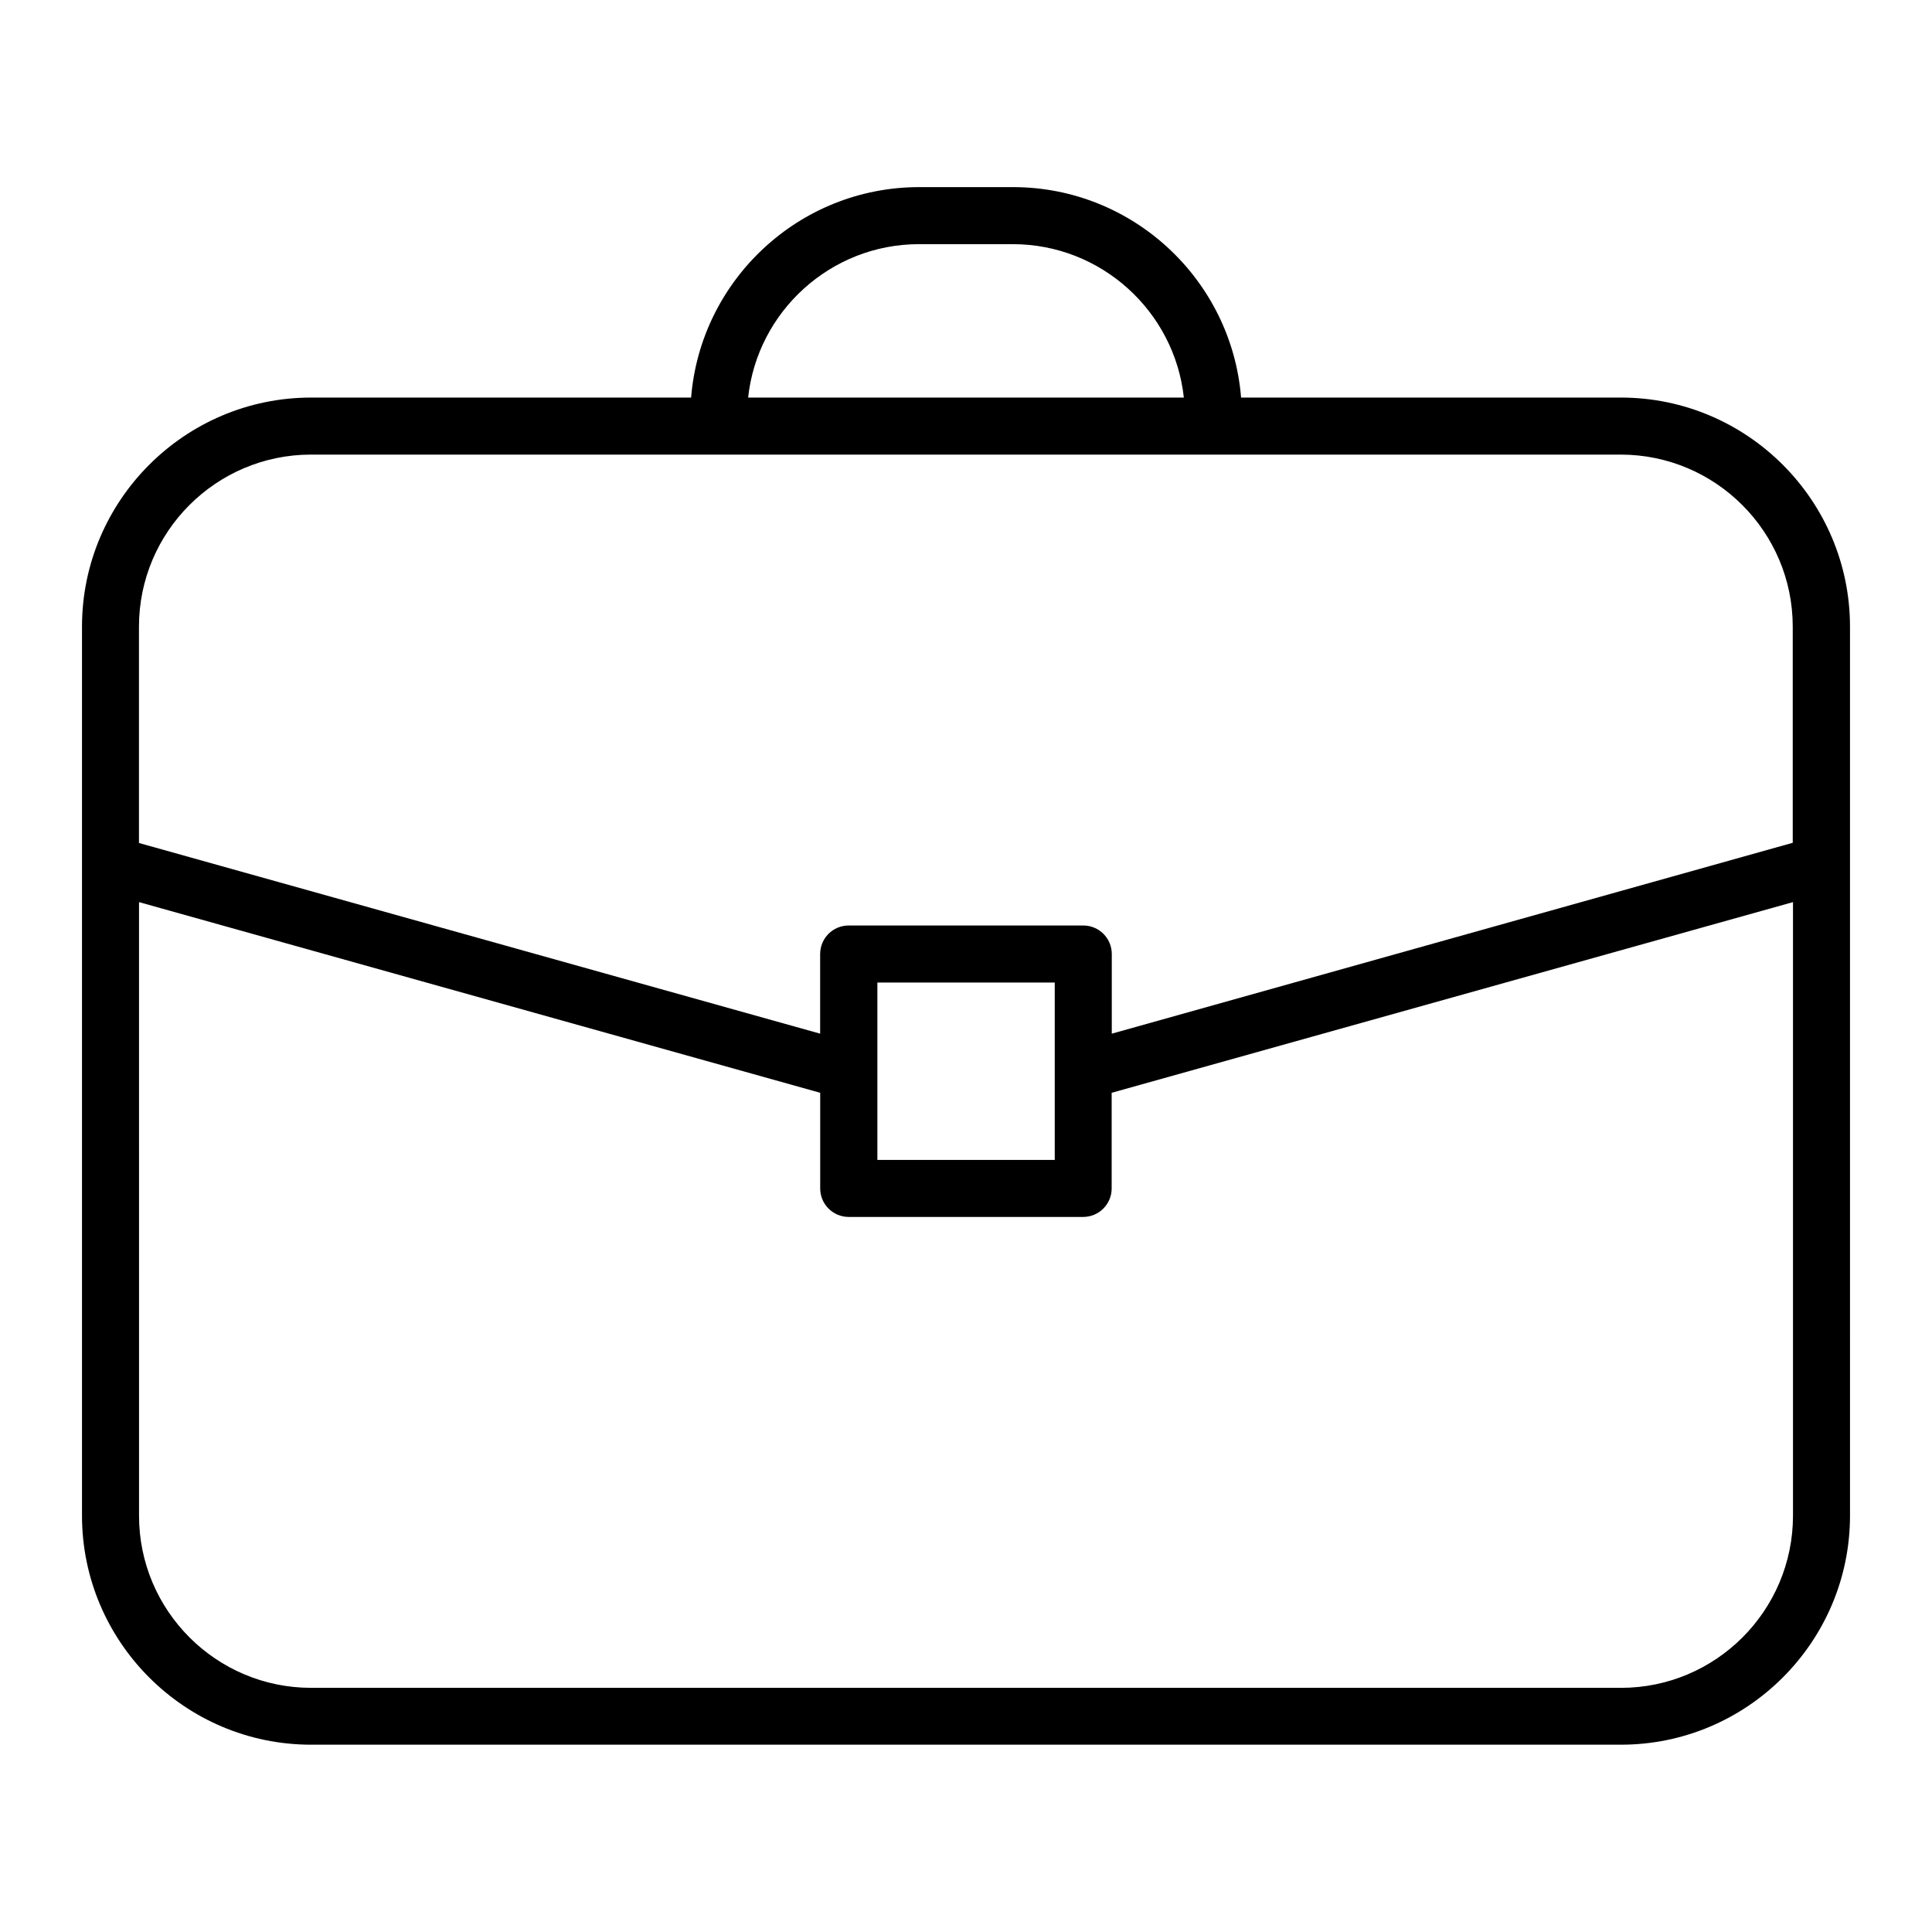 <?xml version="1.0" encoding="UTF-8"?>
<!-- Uploaded to: ICON Repo, www.iconrepo.com, Generator: ICON Repo Mixer Tools -->
<svg fill="#000000" width="800px" height="800px" version="1.1" viewBox="144 144 512 512" xmlns="http://www.w3.org/2000/svg">
 <path d="m573.56 249.36h-100.66c-2.519-31.188-28.668-55.773-60.457-55.773h-24.836c-31.789 0-57.938 24.586-60.457 55.773h-100.71c-33.453 0-60.711 27.258-60.711 60.711v235.58c0 33.453 27.258 60.711 60.711 60.711h347.12c33.453 0 60.711-27.258 60.711-60.711l-0.004-235.58c0-33.453-27.254-60.711-60.707-60.711zm-186.01-40.656h24.836c23.477 0 42.875 17.836 45.344 40.656h-115.47c2.469-22.824 21.867-40.656 45.293-40.656zm-161.12 55.77h347.07c25.141 0 45.594 20.453 45.594 45.594v57.281l-180.46 50.586v-21.109c0-4.18-3.375-7.559-7.559-7.559h-62.168c-4.18 0-7.559 3.375-7.559 7.559v21.109l-180.52-50.531v-57.332c0-25.141 20.457-45.598 45.598-45.598zm197.09 139.91v47.004h-47.004v-47.004zm150.04 186.91h-347.12c-25.141 0-45.594-20.453-45.594-45.594l-0.004-162.63 180.52 50.531v25.34c0 4.18 3.375 7.559 7.559 7.559h62.121c4.18 0 7.559-3.375 7.559-7.559v-25.34l180.56-50.531v162.58c0 25.191-20.457 45.648-45.594 45.648z"/>
</svg>